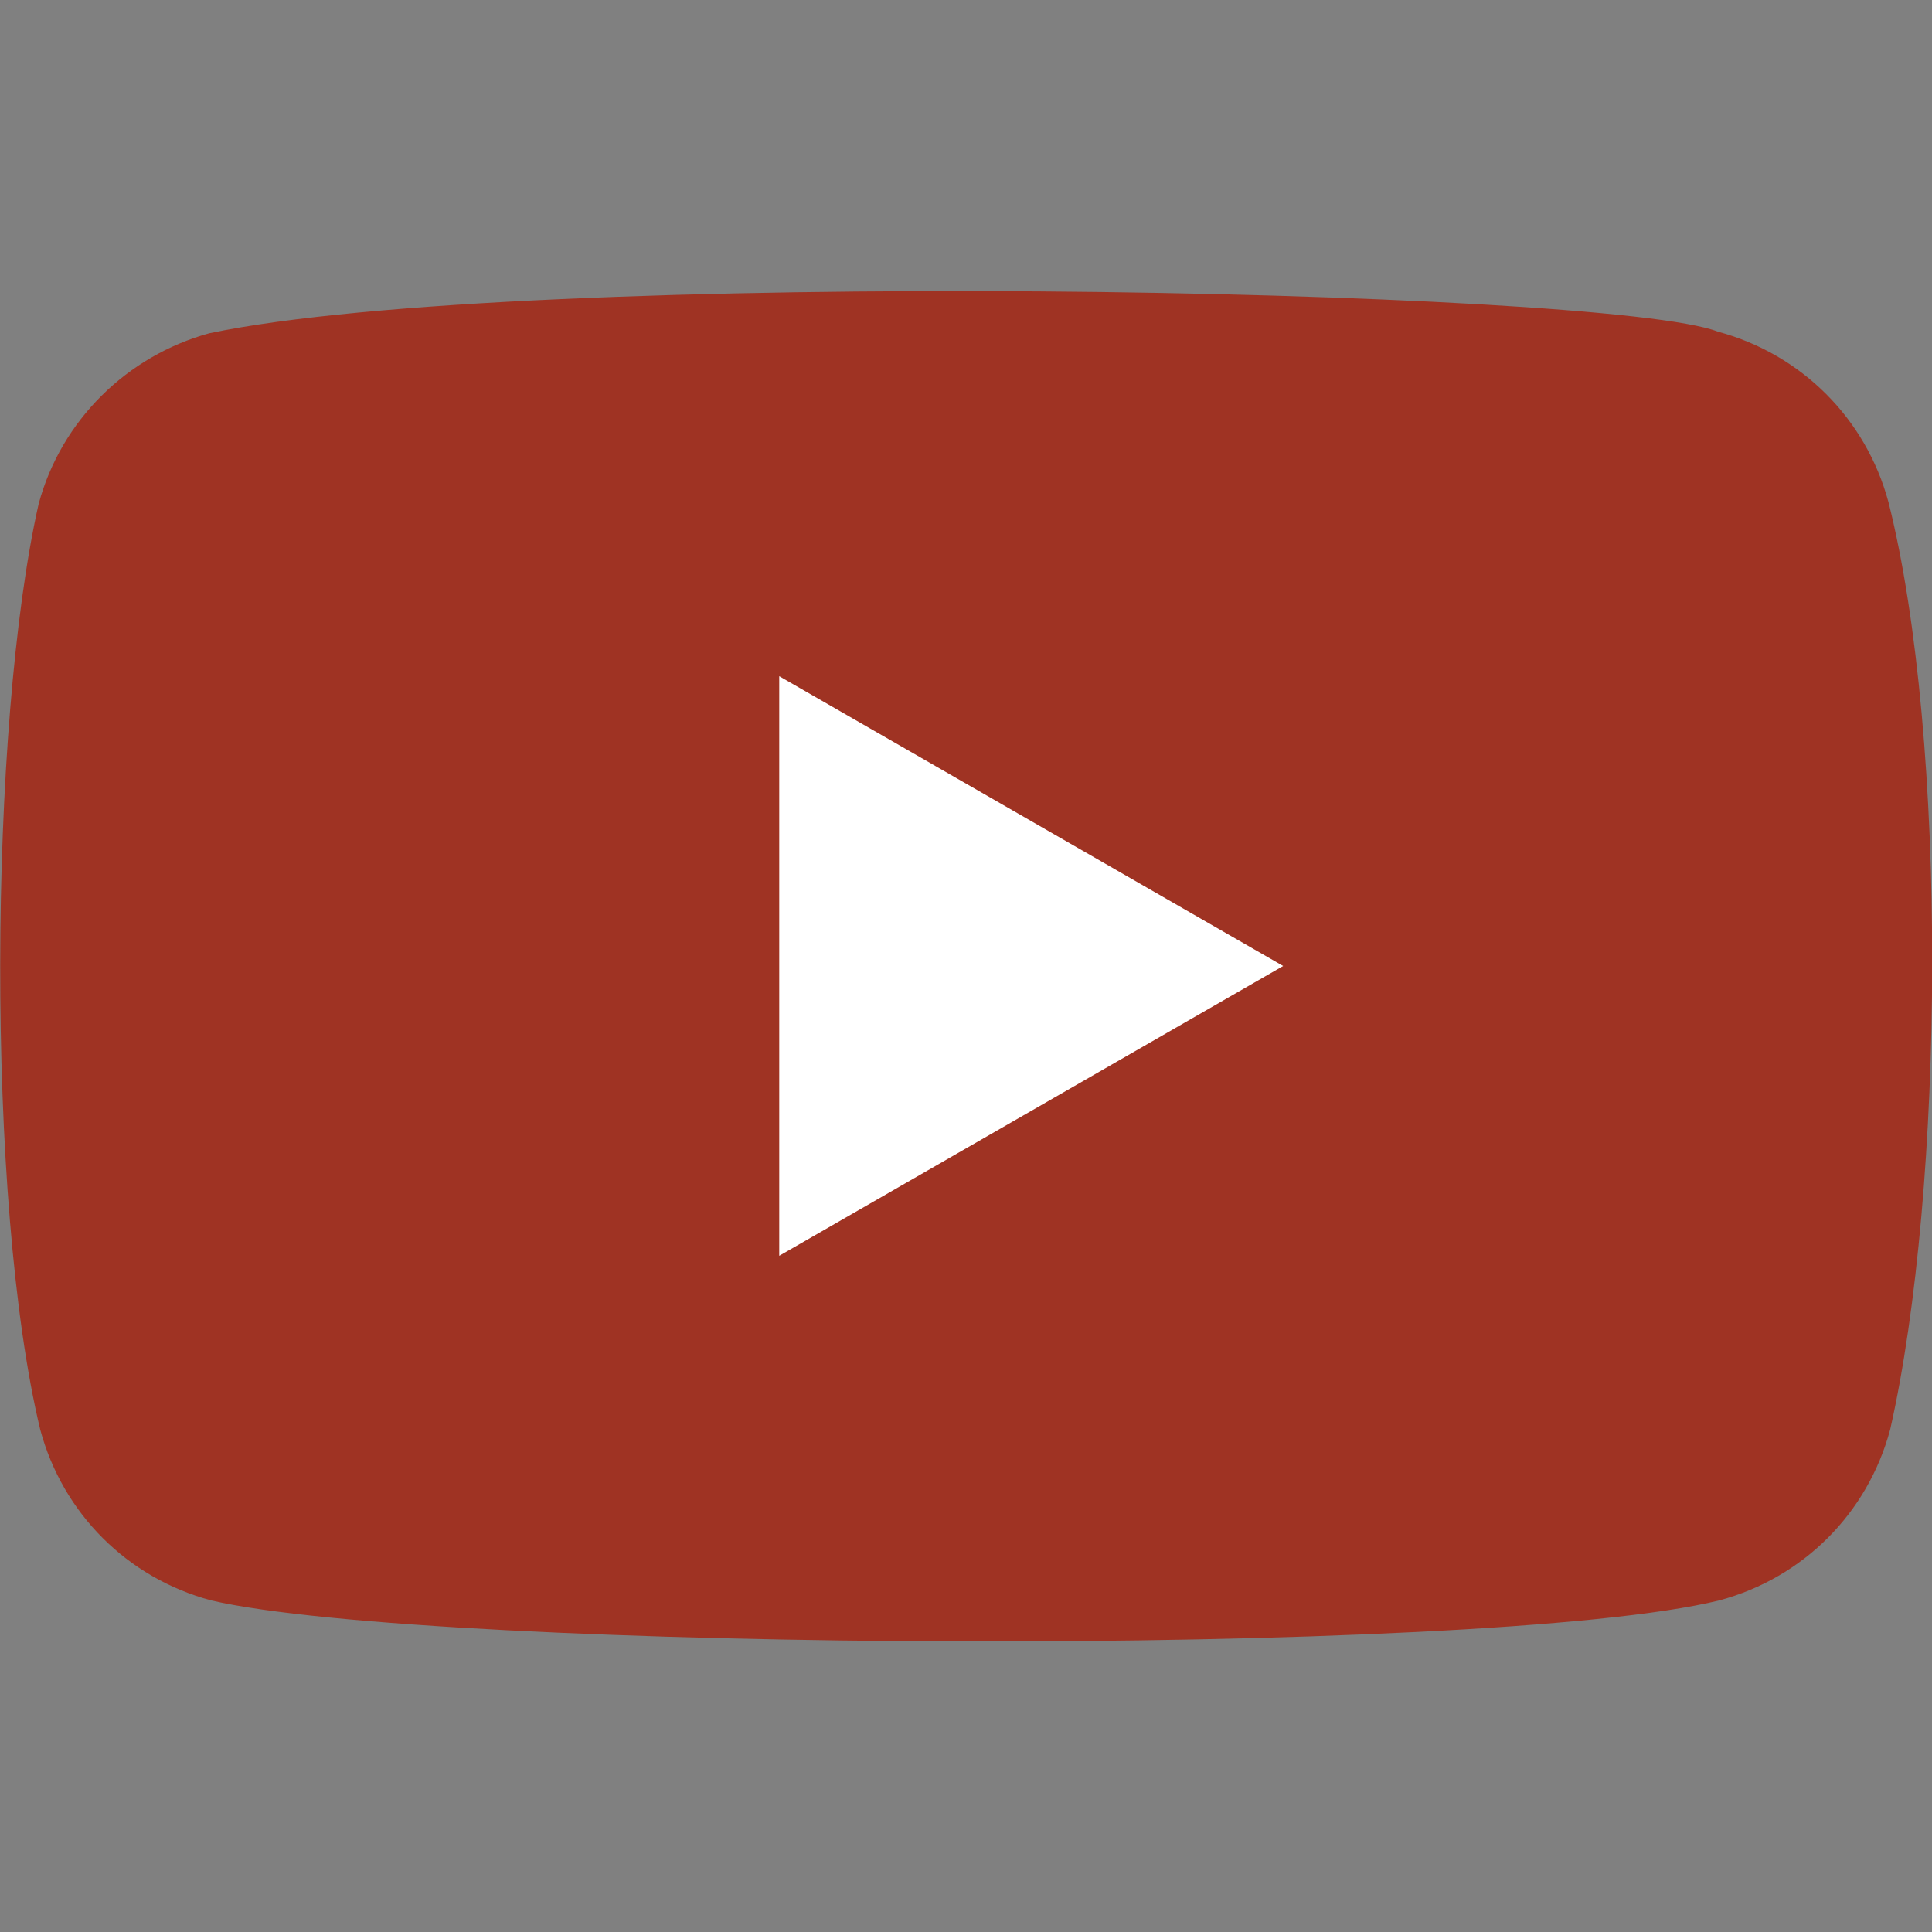 <?xml version="1.0" encoding="utf-8"?>
<!-- Generator: Adobe Illustrator 27.9.0, SVG Export Plug-In . SVG Version: 6.00 Build 0)  -->
<svg version="1.1" id="katman_1" xmlns="http://www.w3.org/2000/svg" xmlns:xlink="http://www.w3.org/1999/xlink" x="0px" y="0px"
	 viewBox="0 0 12 12" style="enable-background:new 0 0 12 12;" xml:space="preserve">
<rect x="0" y="0" width="12" height="12" fill="#808080" stroke="none"/>
<style type="text/css">
	.st0{fill:#9F3323;}
	.st1{fill:#FFFFFF;}
</style>
<path class="st0" d="M11.73,3.12c-0.14-0.52-0.54-0.92-1.06-1.06C9.98,1.79,3.25,1.66,1.3,2.07C0.79,2.21,0.38,2.61,0.24,3.13
	C-0.07,4.5-0.09,7.47,0.25,8.88C0.39,9.4,0.79,9.8,1.31,9.94c1.37,0.32,7.91,0.36,9.37,0C11.2,9.8,11.6,9.4,11.74,8.88
	C12.08,7.38,12.1,4.59,11.73,3.12z"/>
<path class="st1" d="M7.97,6L4.84,4.2V7.8L7.97,6z"/>
</svg>
